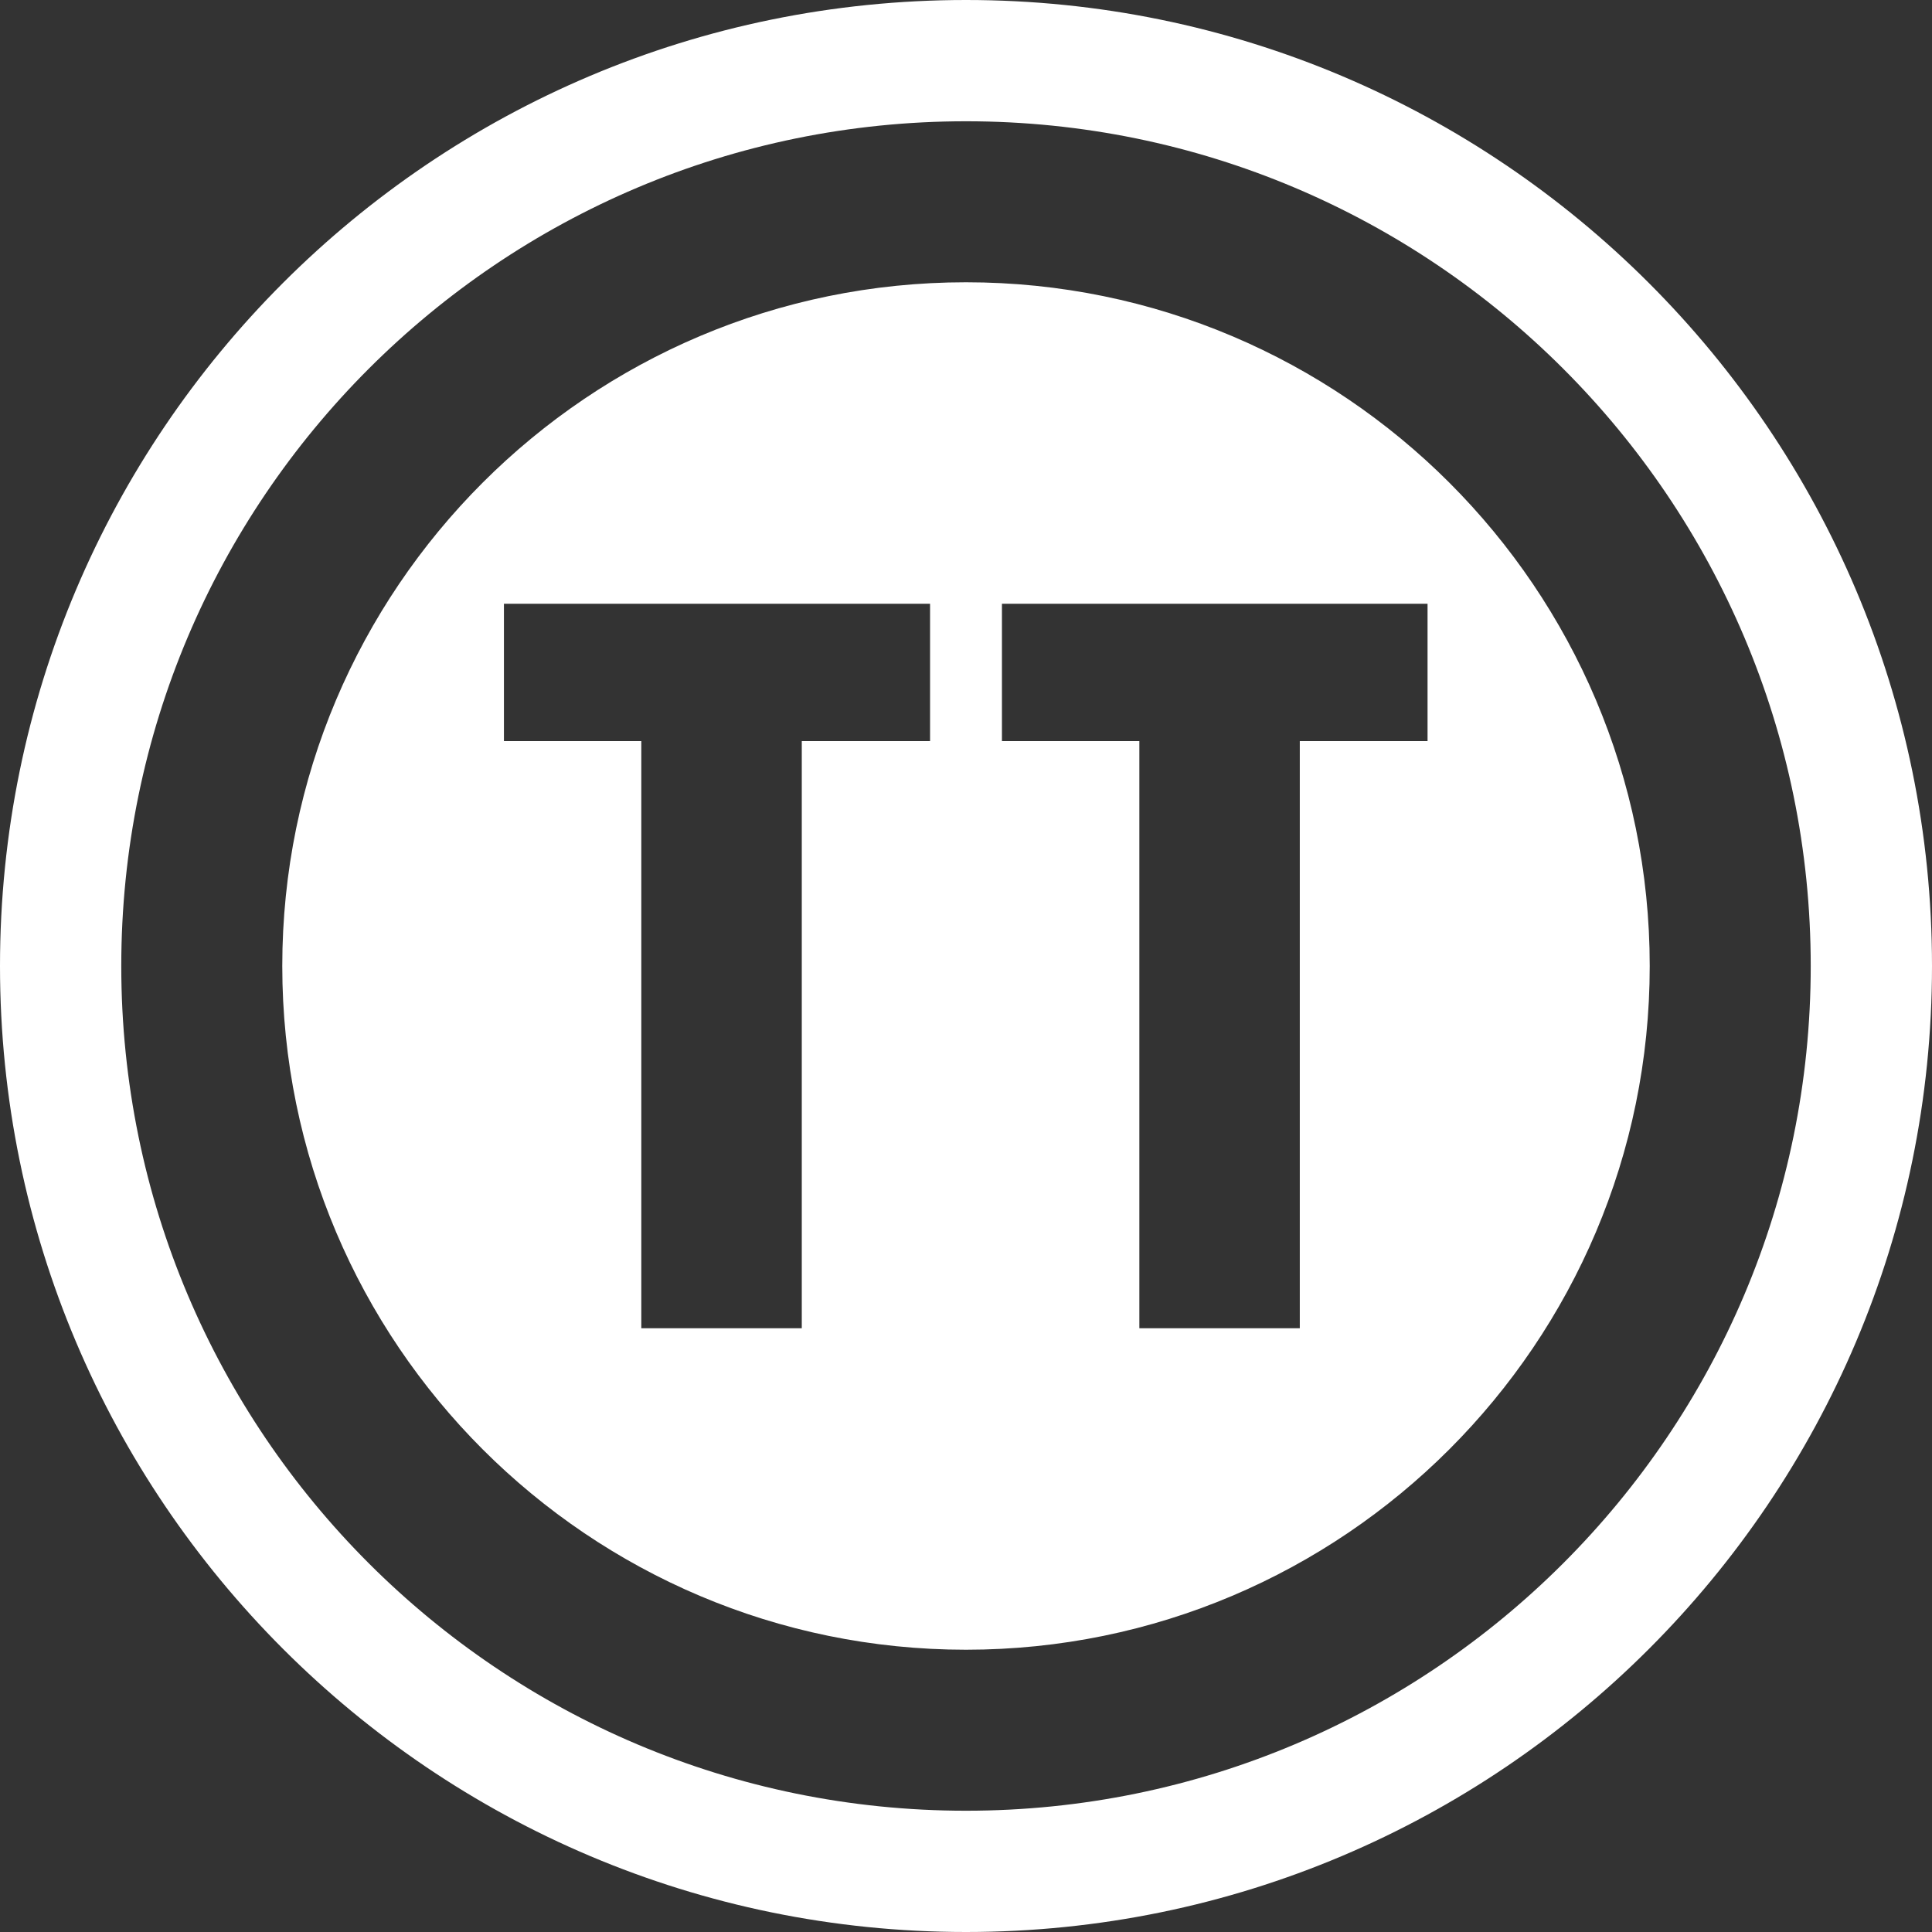 <svg width="48" height="48" viewBox="0 0 48 48" fill="none" xmlns="http://www.w3.org/2000/svg">
<rect x="0" y="0" width="48" height="48" fill="#333333" stroke="none"/>
<g id="theme/theme_icons/traktor_tire_types_white/traktor_tire_type_tt">
<g id="traktor_tire_type_tt">
<path id="Shape" fill-rule="evenodd" clip-rule="evenodd" d="M0 24C0 10.747 10.747 0 24 0C37.24 0 48 10.747 48 24C48 37.24 37.253 48 24 48C10.747 48 0 37.24 0 24ZM44.987 24C44.987 12.413 35.587 3.013 24 3.013C12.413 3.013 3.013 12.413 3.013 24C3.013 35.587 12.413 44.987 24 44.987C35.587 44.987 44.987 35.587 44.987 24ZM24 7.013C14.627 7.013 7.013 14.627 7.013 24C7.013 33.373 14.627 40.987 24 40.987C33.373 40.987 40.987 33.373 40.987 24C40.987 14.627 33.373 7.013 24 7.013ZM19.92 33V18.413H23.107V15H12.52V18.413H15.933V33H19.92ZM32.293 18.413V33H28.307V18.413H24.893V15H35.467V18.413H32.293Z" fill="white"/>
</g>
</g>
</svg>
